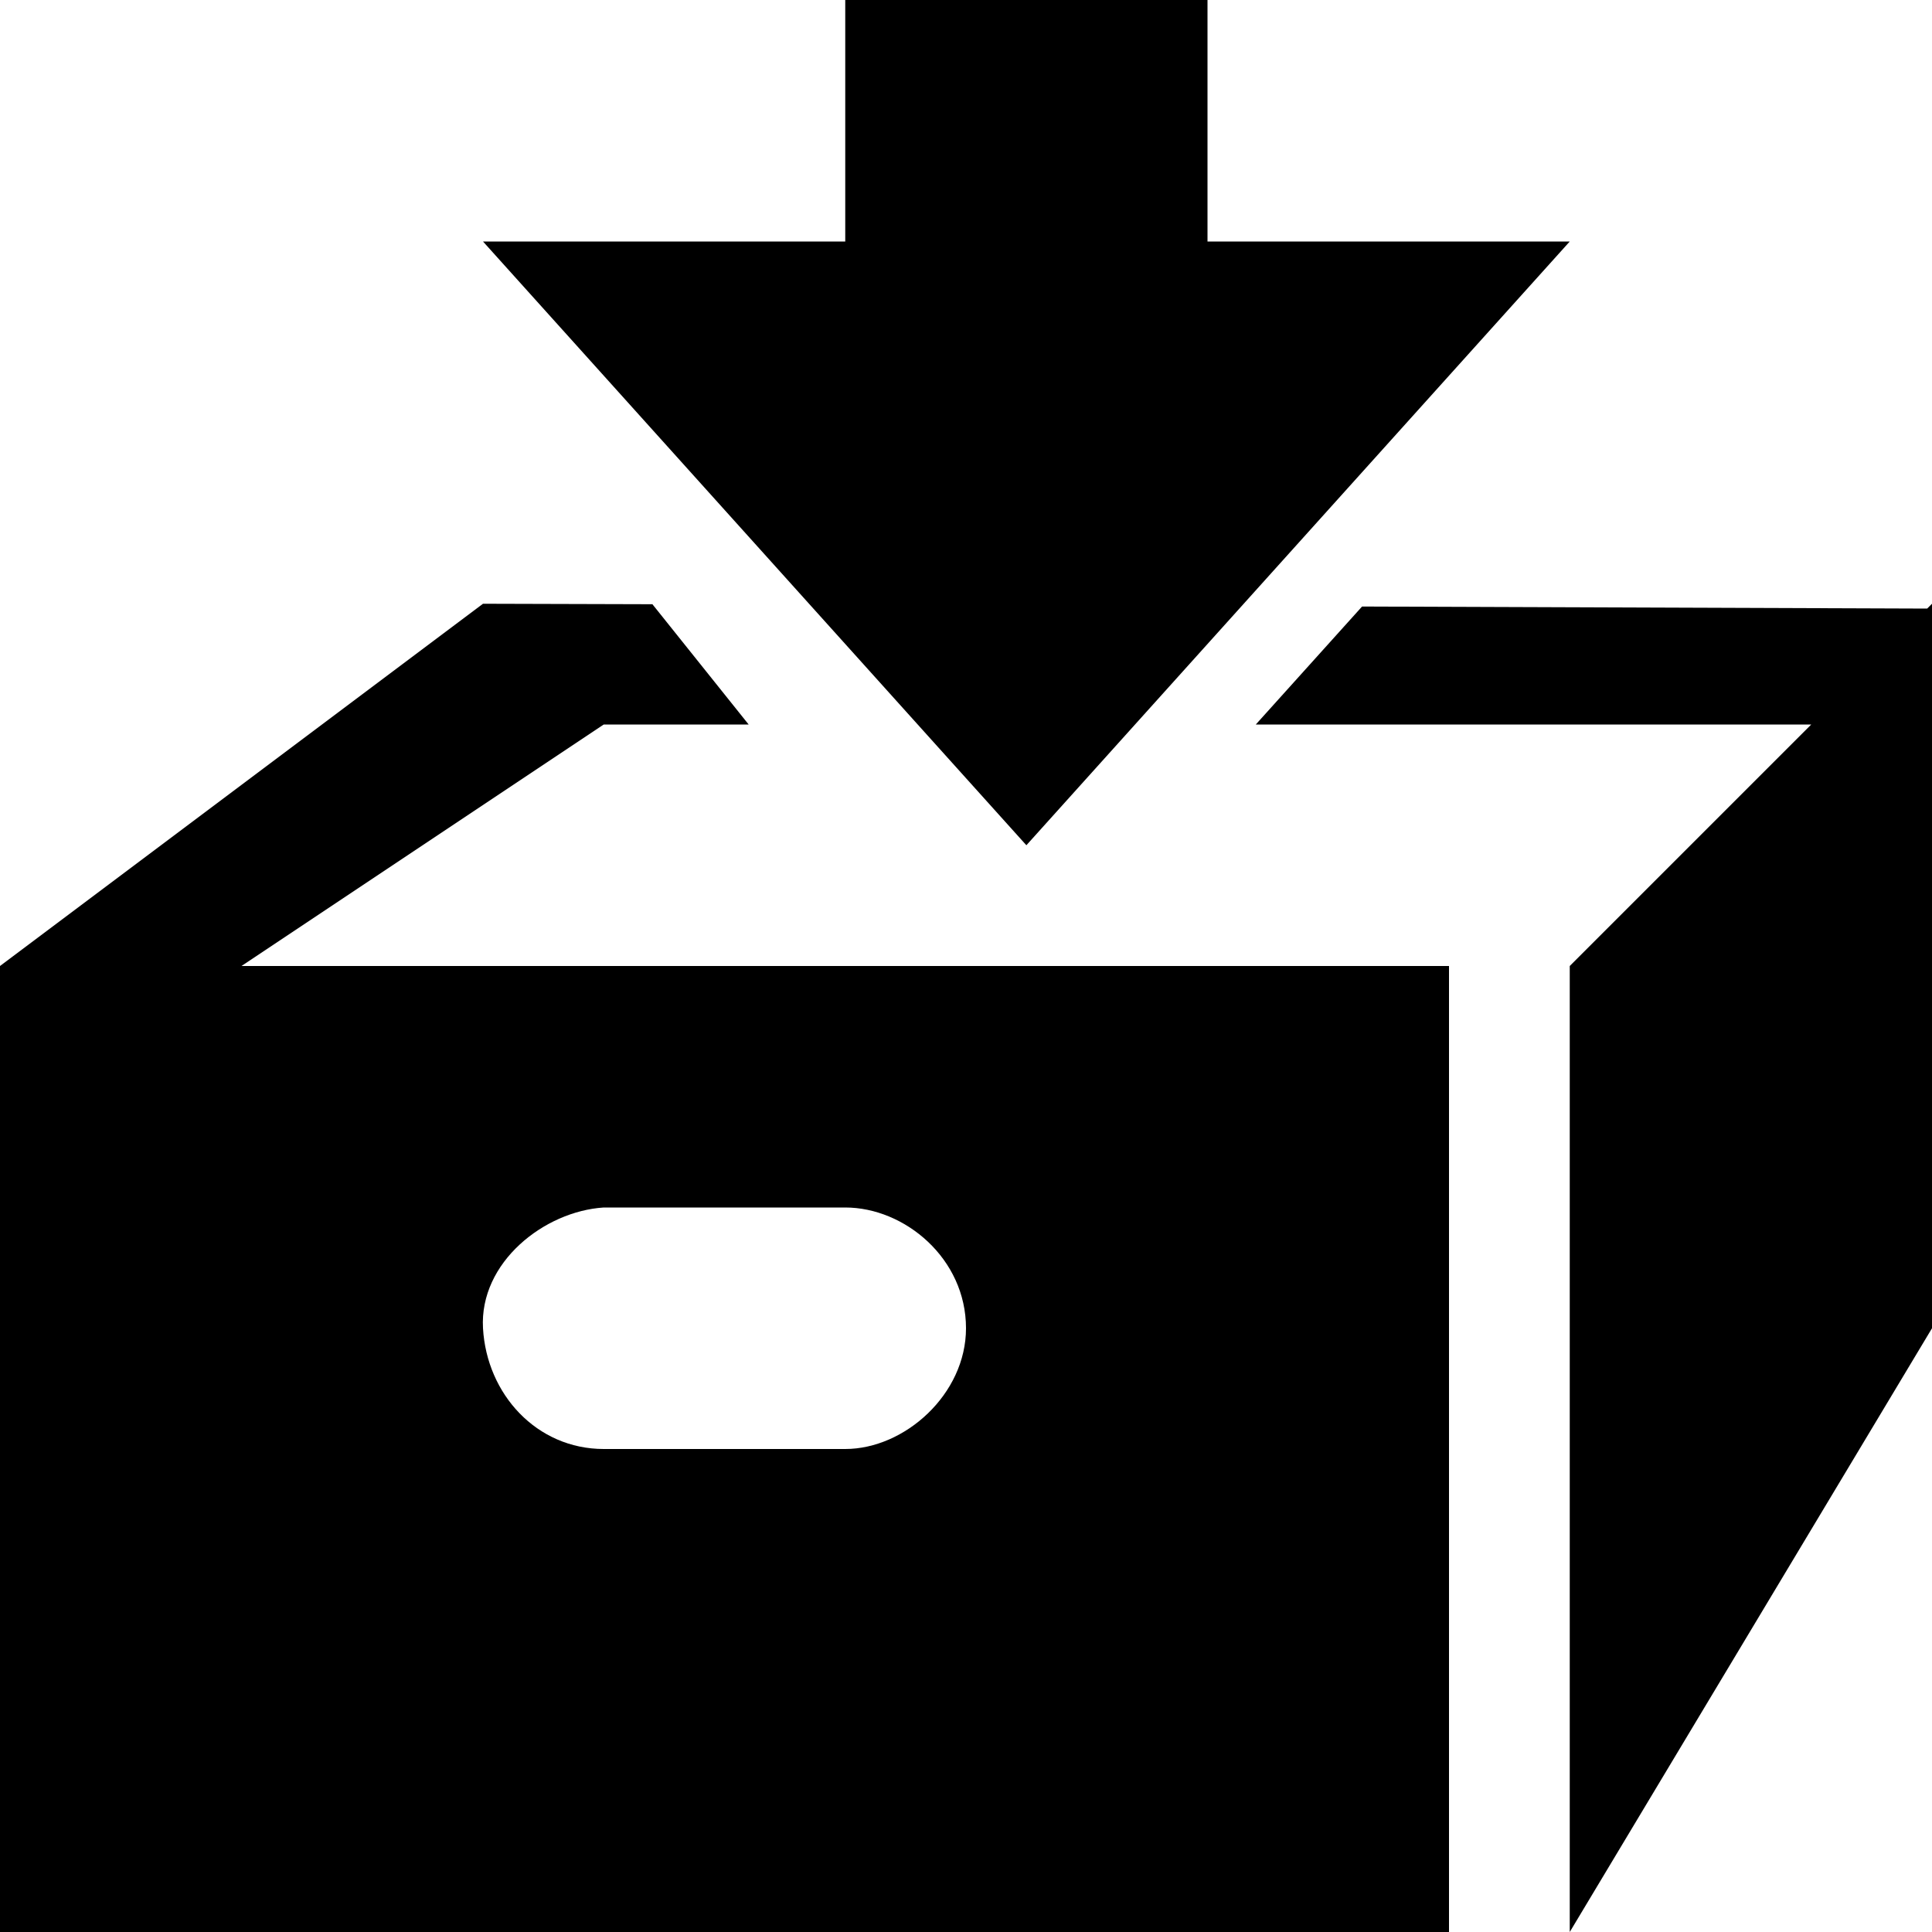 <svg xmlns="http://www.w3.org/2000/svg" width="32" height="32" viewBox="0 0 32 32"><title>Save Collection</title><path d="M31.92 10.08l-9.36-.034L20.8 12H30l-4 4v16l6-10V10l-.08.08zM10 12h2.4l-1.594-1.992L8 10l-8 6v16h24V16H4l6-4zm0 8h4c.984 0 2 .844 2 2 0 1.093-1.016 2-2 2h-4c-1.11 0-1.938-.907-2-2-.062-1.092 1.016-1.938 2-2zM26 4h-6V0h-6v4H8l9 10 9-10z"/></svg>
